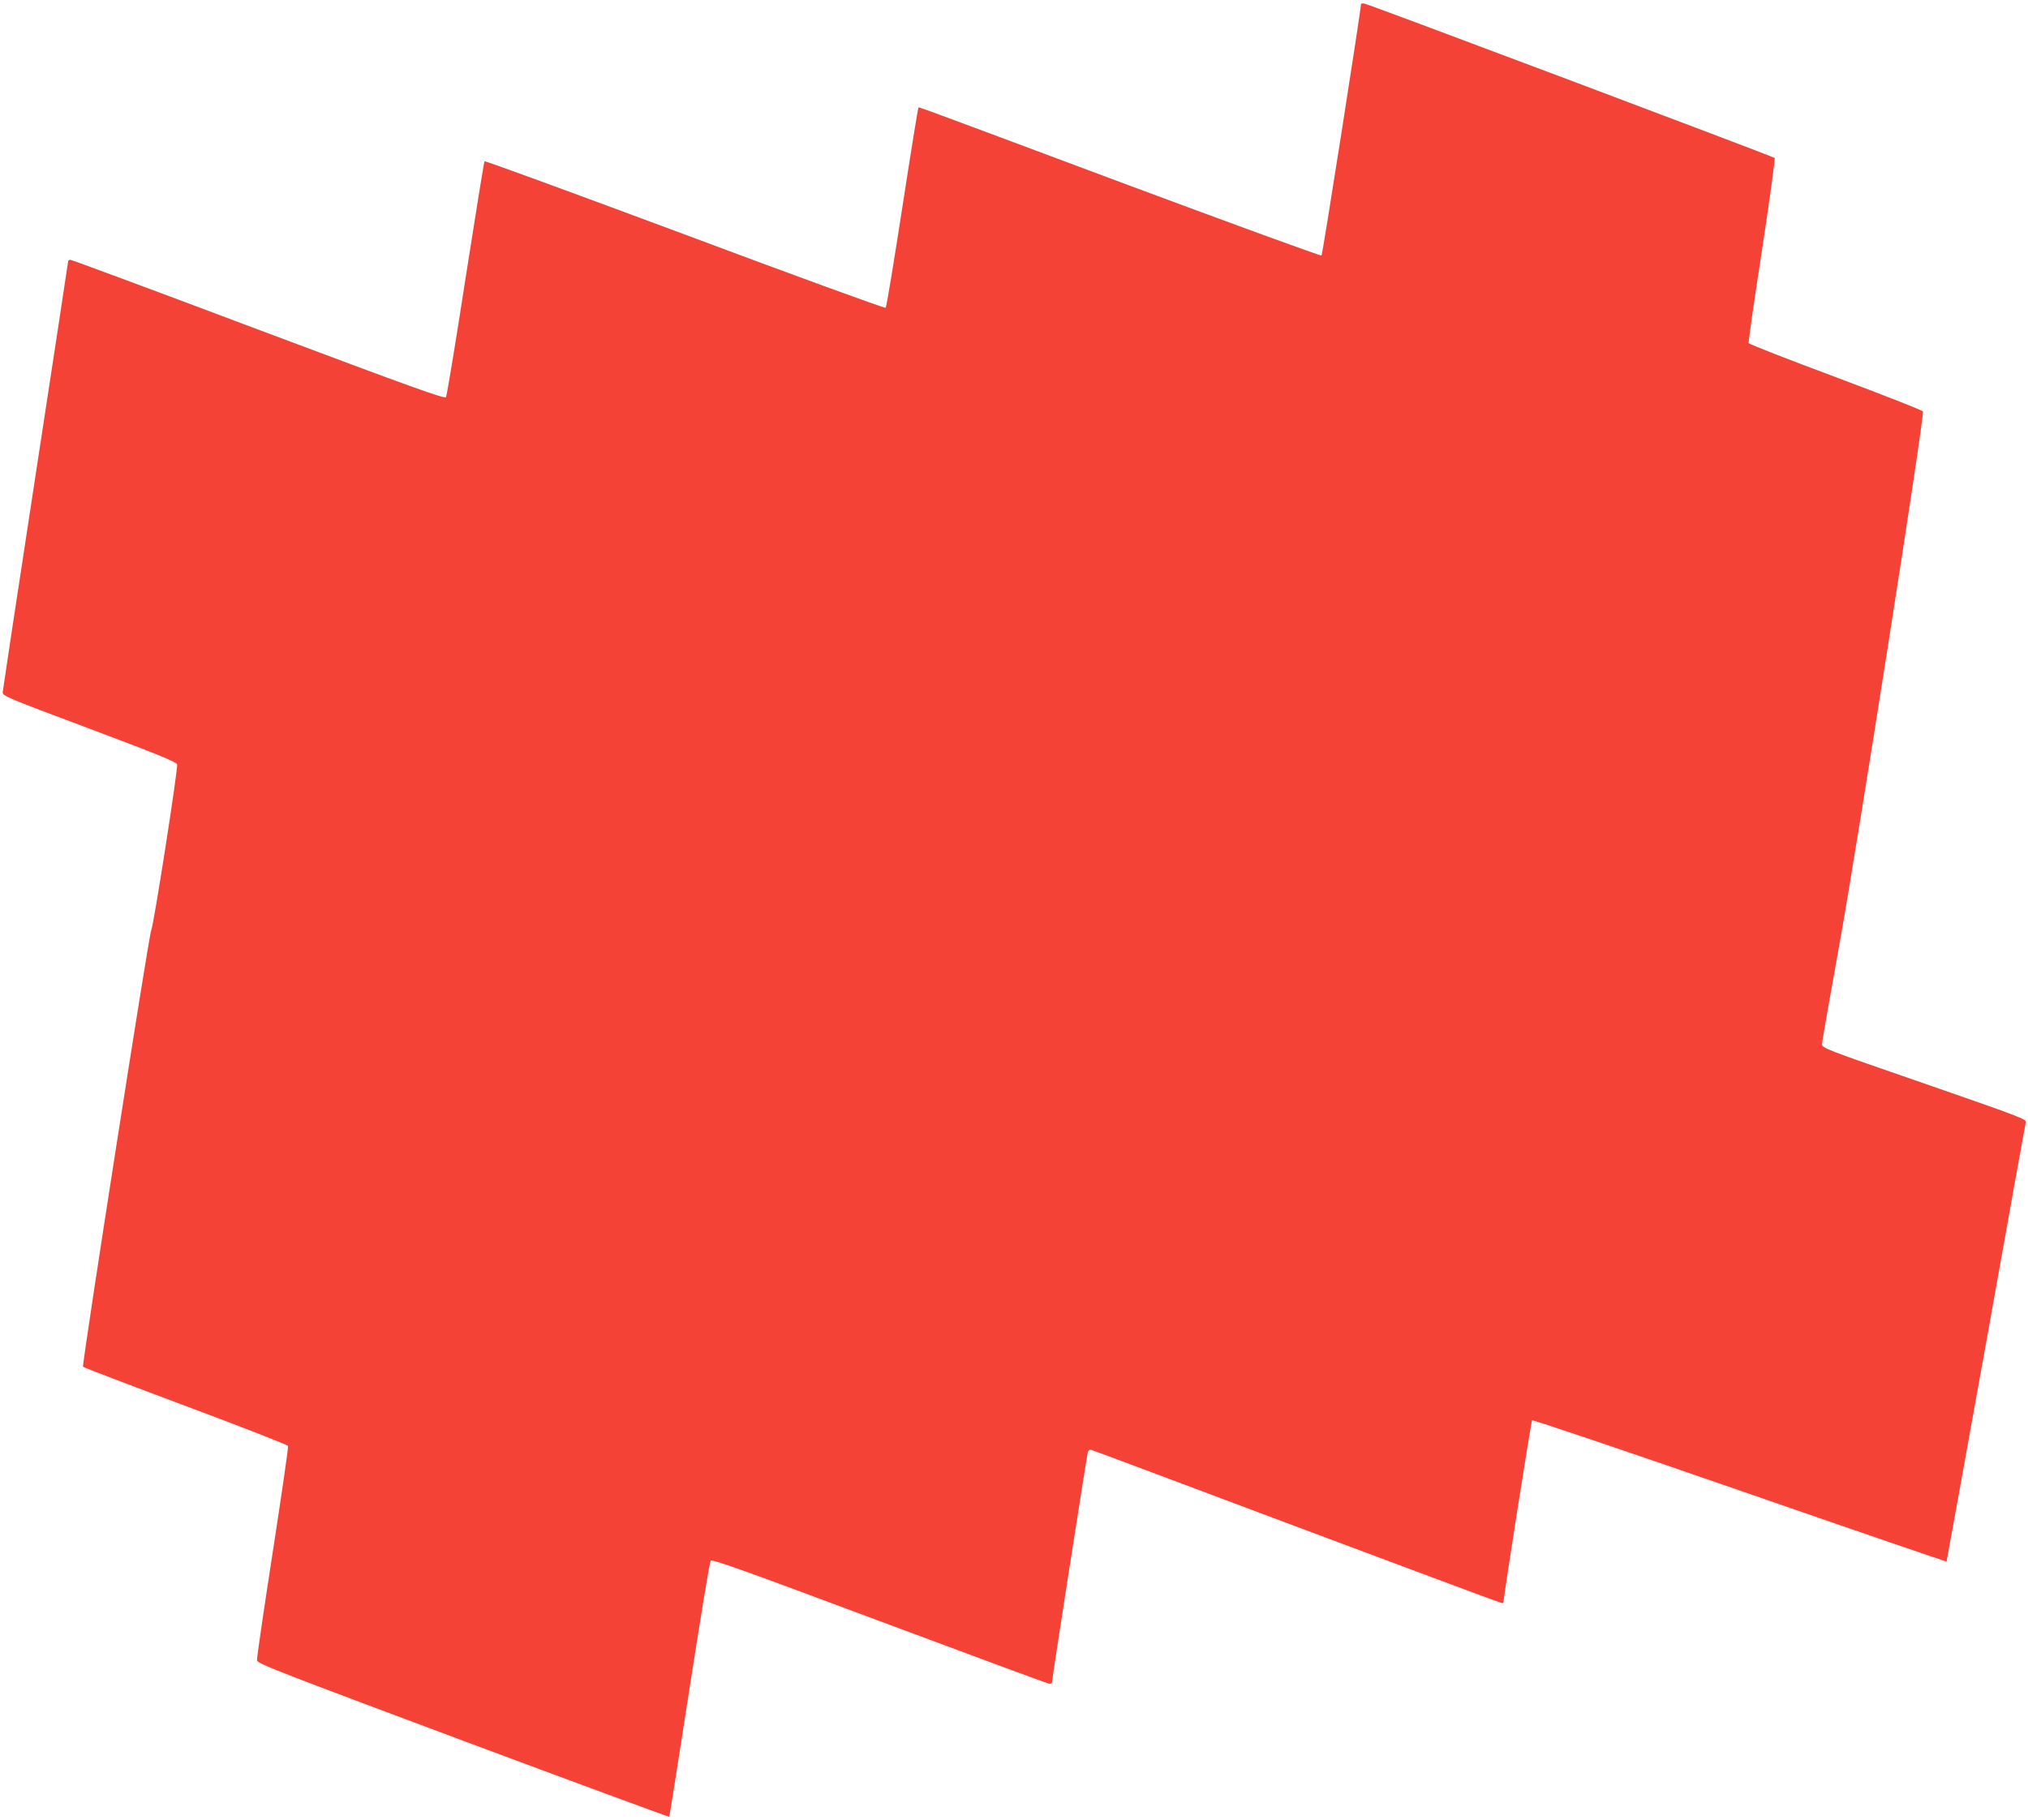 <?xml version="1.0" standalone="no"?>
<!DOCTYPE svg PUBLIC "-//W3C//DTD SVG 20010904//EN"
 "http://www.w3.org/TR/2001/REC-SVG-20010904/DTD/svg10.dtd">
<svg version="1.0" xmlns="http://www.w3.org/2000/svg"
 width="1280pt" height="1149pt" viewBox="0 0 1280 1149"
 preserveAspectRatio="xMidYMid meet">
<g transform="translate(0,1149) scale(0.1,-0.1)"
fill="#f44336" stroke="none">
<path d="M8590 11463 c0 -34 -242 -1579 -249 -1586 -4 -4 -561 199 -1237 451
-1405 525 -1302 487 -1308 481 -2 -2 -48 -285 -101 -629 -53 -344 -100 -629
-105 -633 -4 -5 -574 203 -1266 462 -693 258 -1262 467 -1266 463 -3 -4 -57
-337 -120 -741 -62 -404 -118 -740 -123 -748 -9 -12 -206 59 -1184 426 -645
243 -1179 441 -1187 441 -8 0 -14 -5 -14 -10 0 -6 -93 -614 -206 -1353 -113
-738 -206 -1353 -207 -1366 -2 -24 22 -34 548 -231 418 -157 551 -211 553
-225 6 -30 -150 -1029 -163 -1045 -13 -16 -439 -2745 -431 -2758 2 -4 293
-115 646 -247 354 -132 645 -246 648 -253 3 -8 -41 -310 -97 -673 -56 -362
-101 -669 -99 -681 3 -20 140 -73 1301 -507 713 -266 1299 -482 1301 -480 2 2
59 363 127 803 68 439 128 805 134 813 9 12 177 -48 1060 -378 578 -216 1060
-394 1073 -397 14 -3 22 0 22 10 0 21 220 1431 226 1451 4 12 12 17 22 14 10
-2 594 -221 1299 -486 705 -264 1286 -481 1292 -481 6 0 11 3 11 8 -1 29 174
1139 180 1146 5 4 594 -195 1310 -443 717 -249 1304 -450 1306 -449 1 2 113
622 249 1378 135 756 248 1384 251 1396 5 19 -44 37 -640 244 -631 218 -646
224 -646 249 0 14 50 298 110 631 109 603 538 3336 527 3363 -3 6 -250 104
-550 216 -301 112 -548 209 -550 215 -3 6 35 270 84 586 48 316 84 579 80 583
-9 9 -2553 967 -2588 974 -13 3 -23 1 -23 -4z"/>
</g>
</svg>
